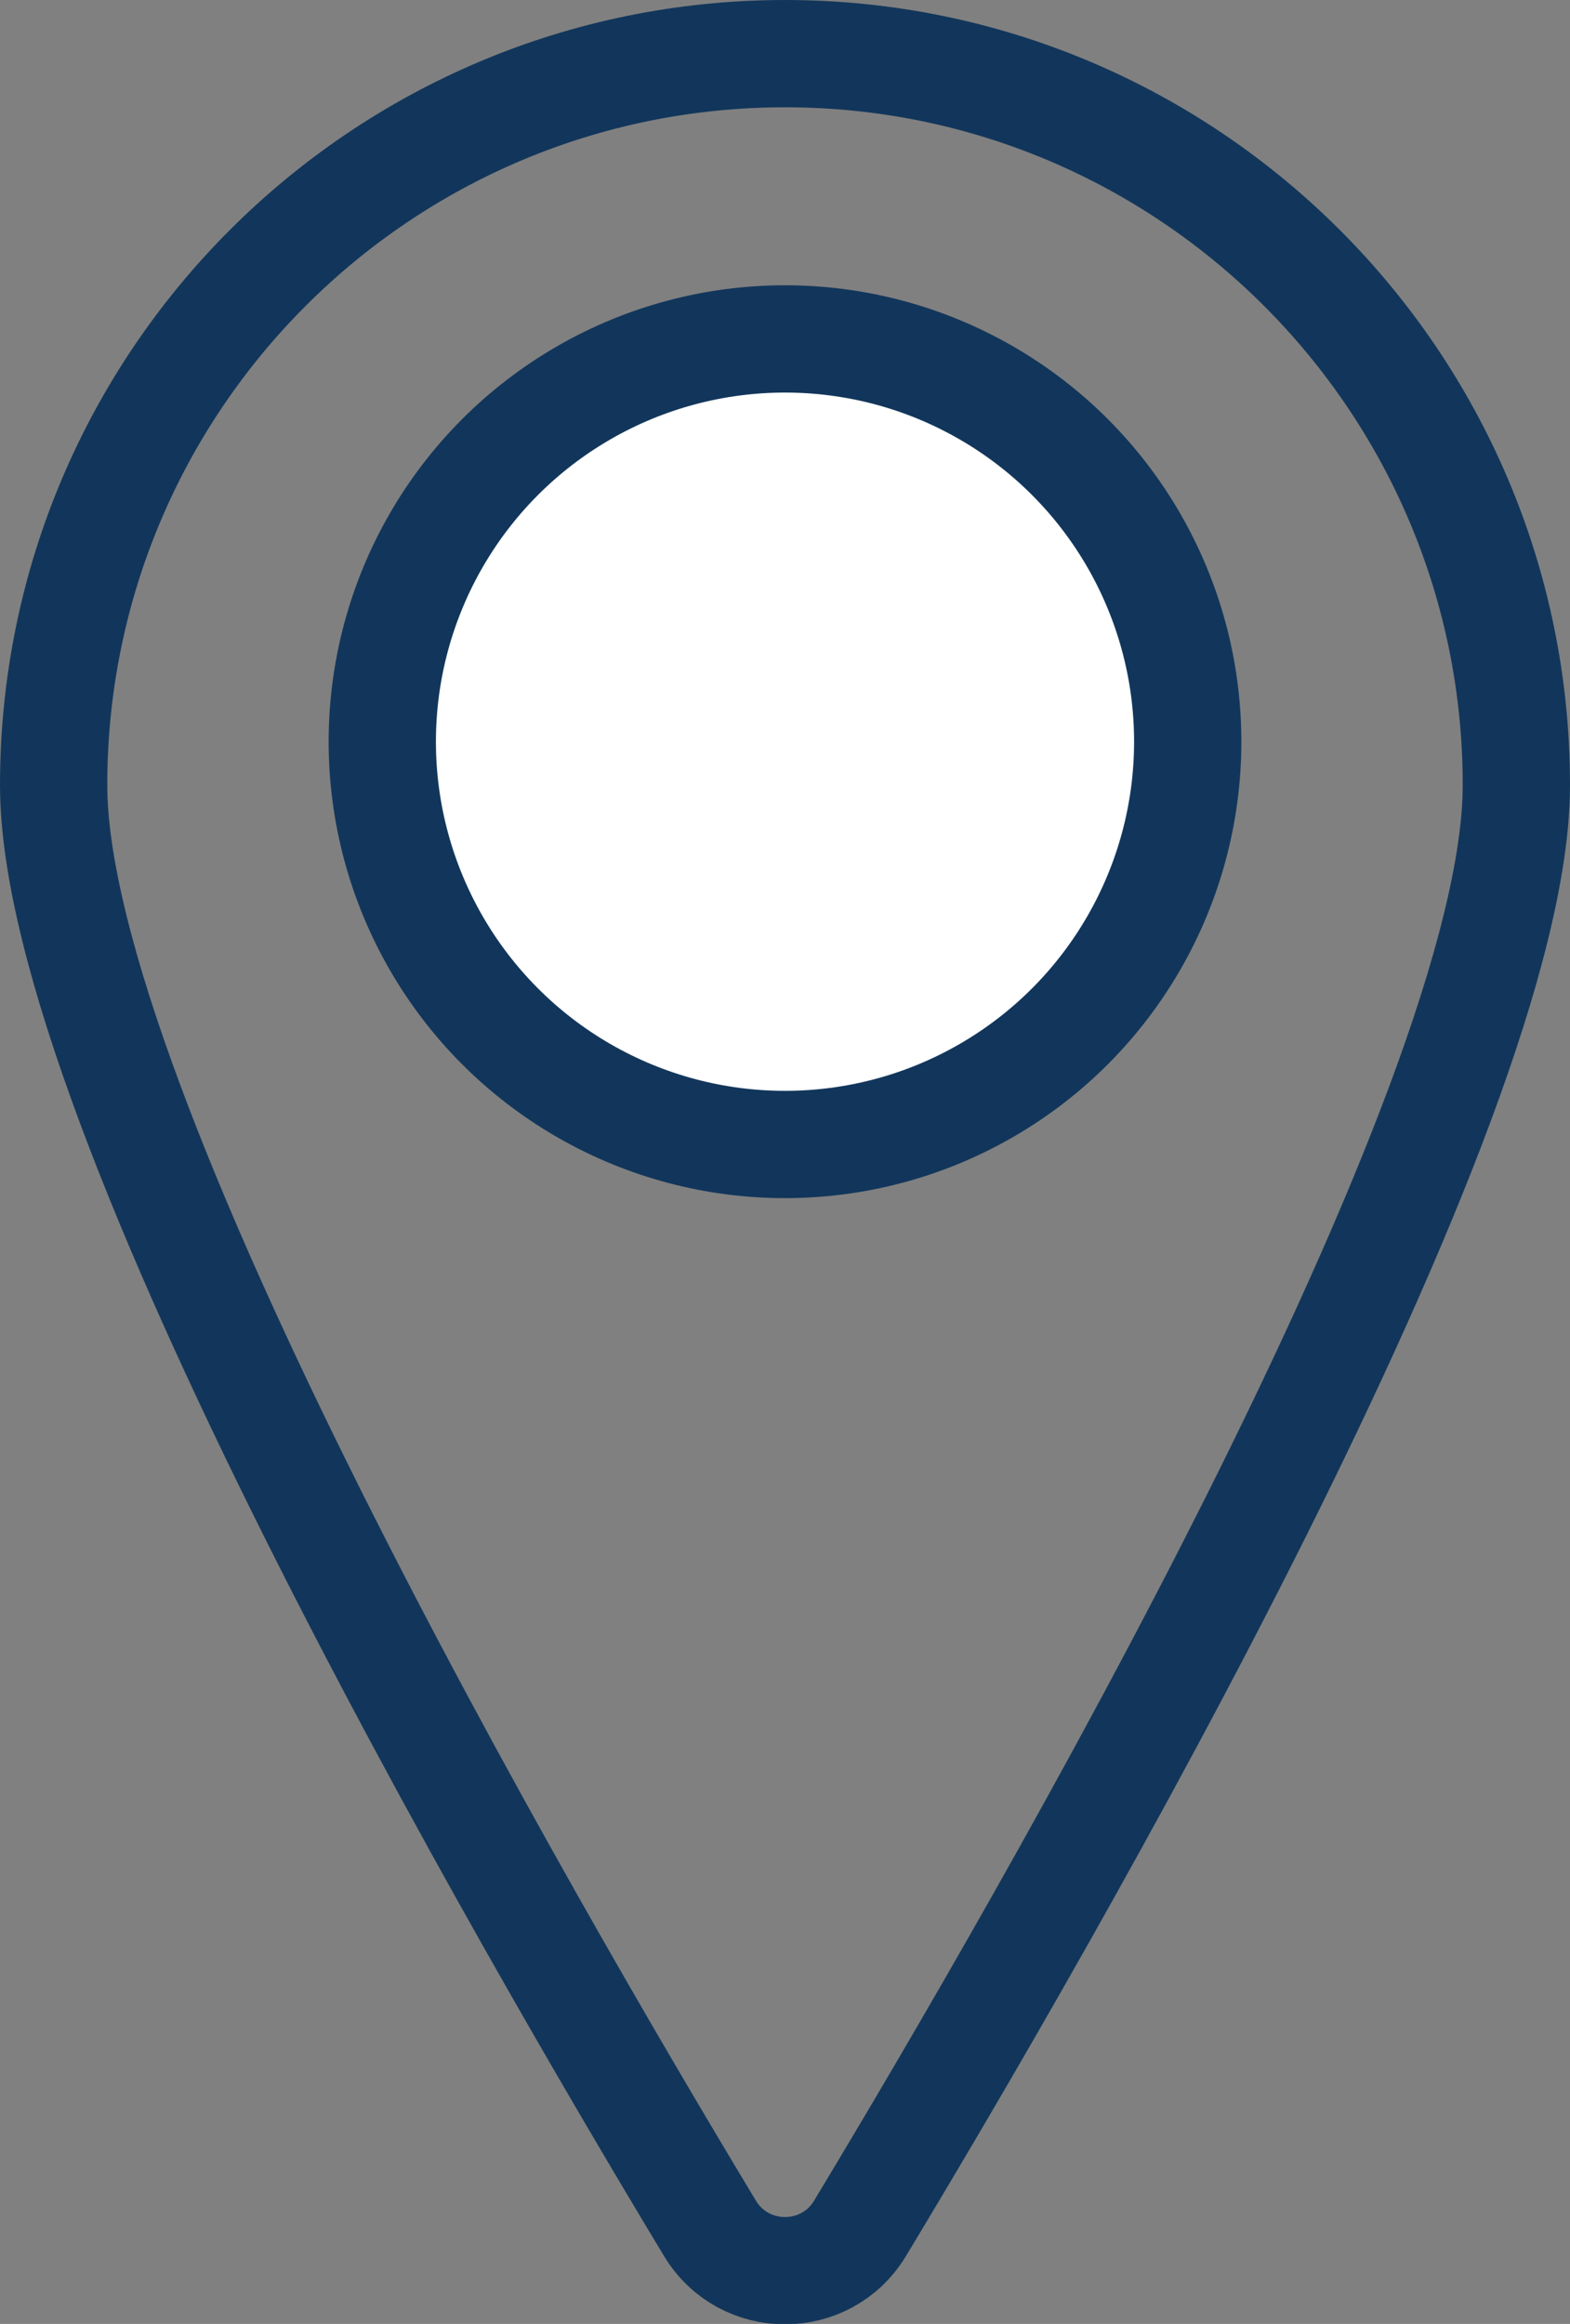<?xml version="1.0" encoding="UTF-8"?><svg id="Ebene_1" xmlns="http://www.w3.org/2000/svg" viewBox="0 0 18.44 27.29"><rect x="0" y="0" width="18.44" height="27.29" fill="#808080" stroke="none"/><defs><style>.cls-1{fill:none;}.cls-1,.cls-2{stroke:#12365b;stroke-miterlimit:10;stroke-width:1.26px;}.cls-2{fill:#fff;}</style></defs><path class="cls-1" d="m17.81,9.22c0,3.8-5.52,13.32-7.71,16.95-.4.66-1.36.66-1.76,0C6.15,22.54.63,13.02.63,9.22.63,4.47,4.48.63,9.22.63s8.59,3.85,8.59,8.59Z"/><circle class="cls-2" cx="9.22" cy="8.71" r="4.73"/></svg>